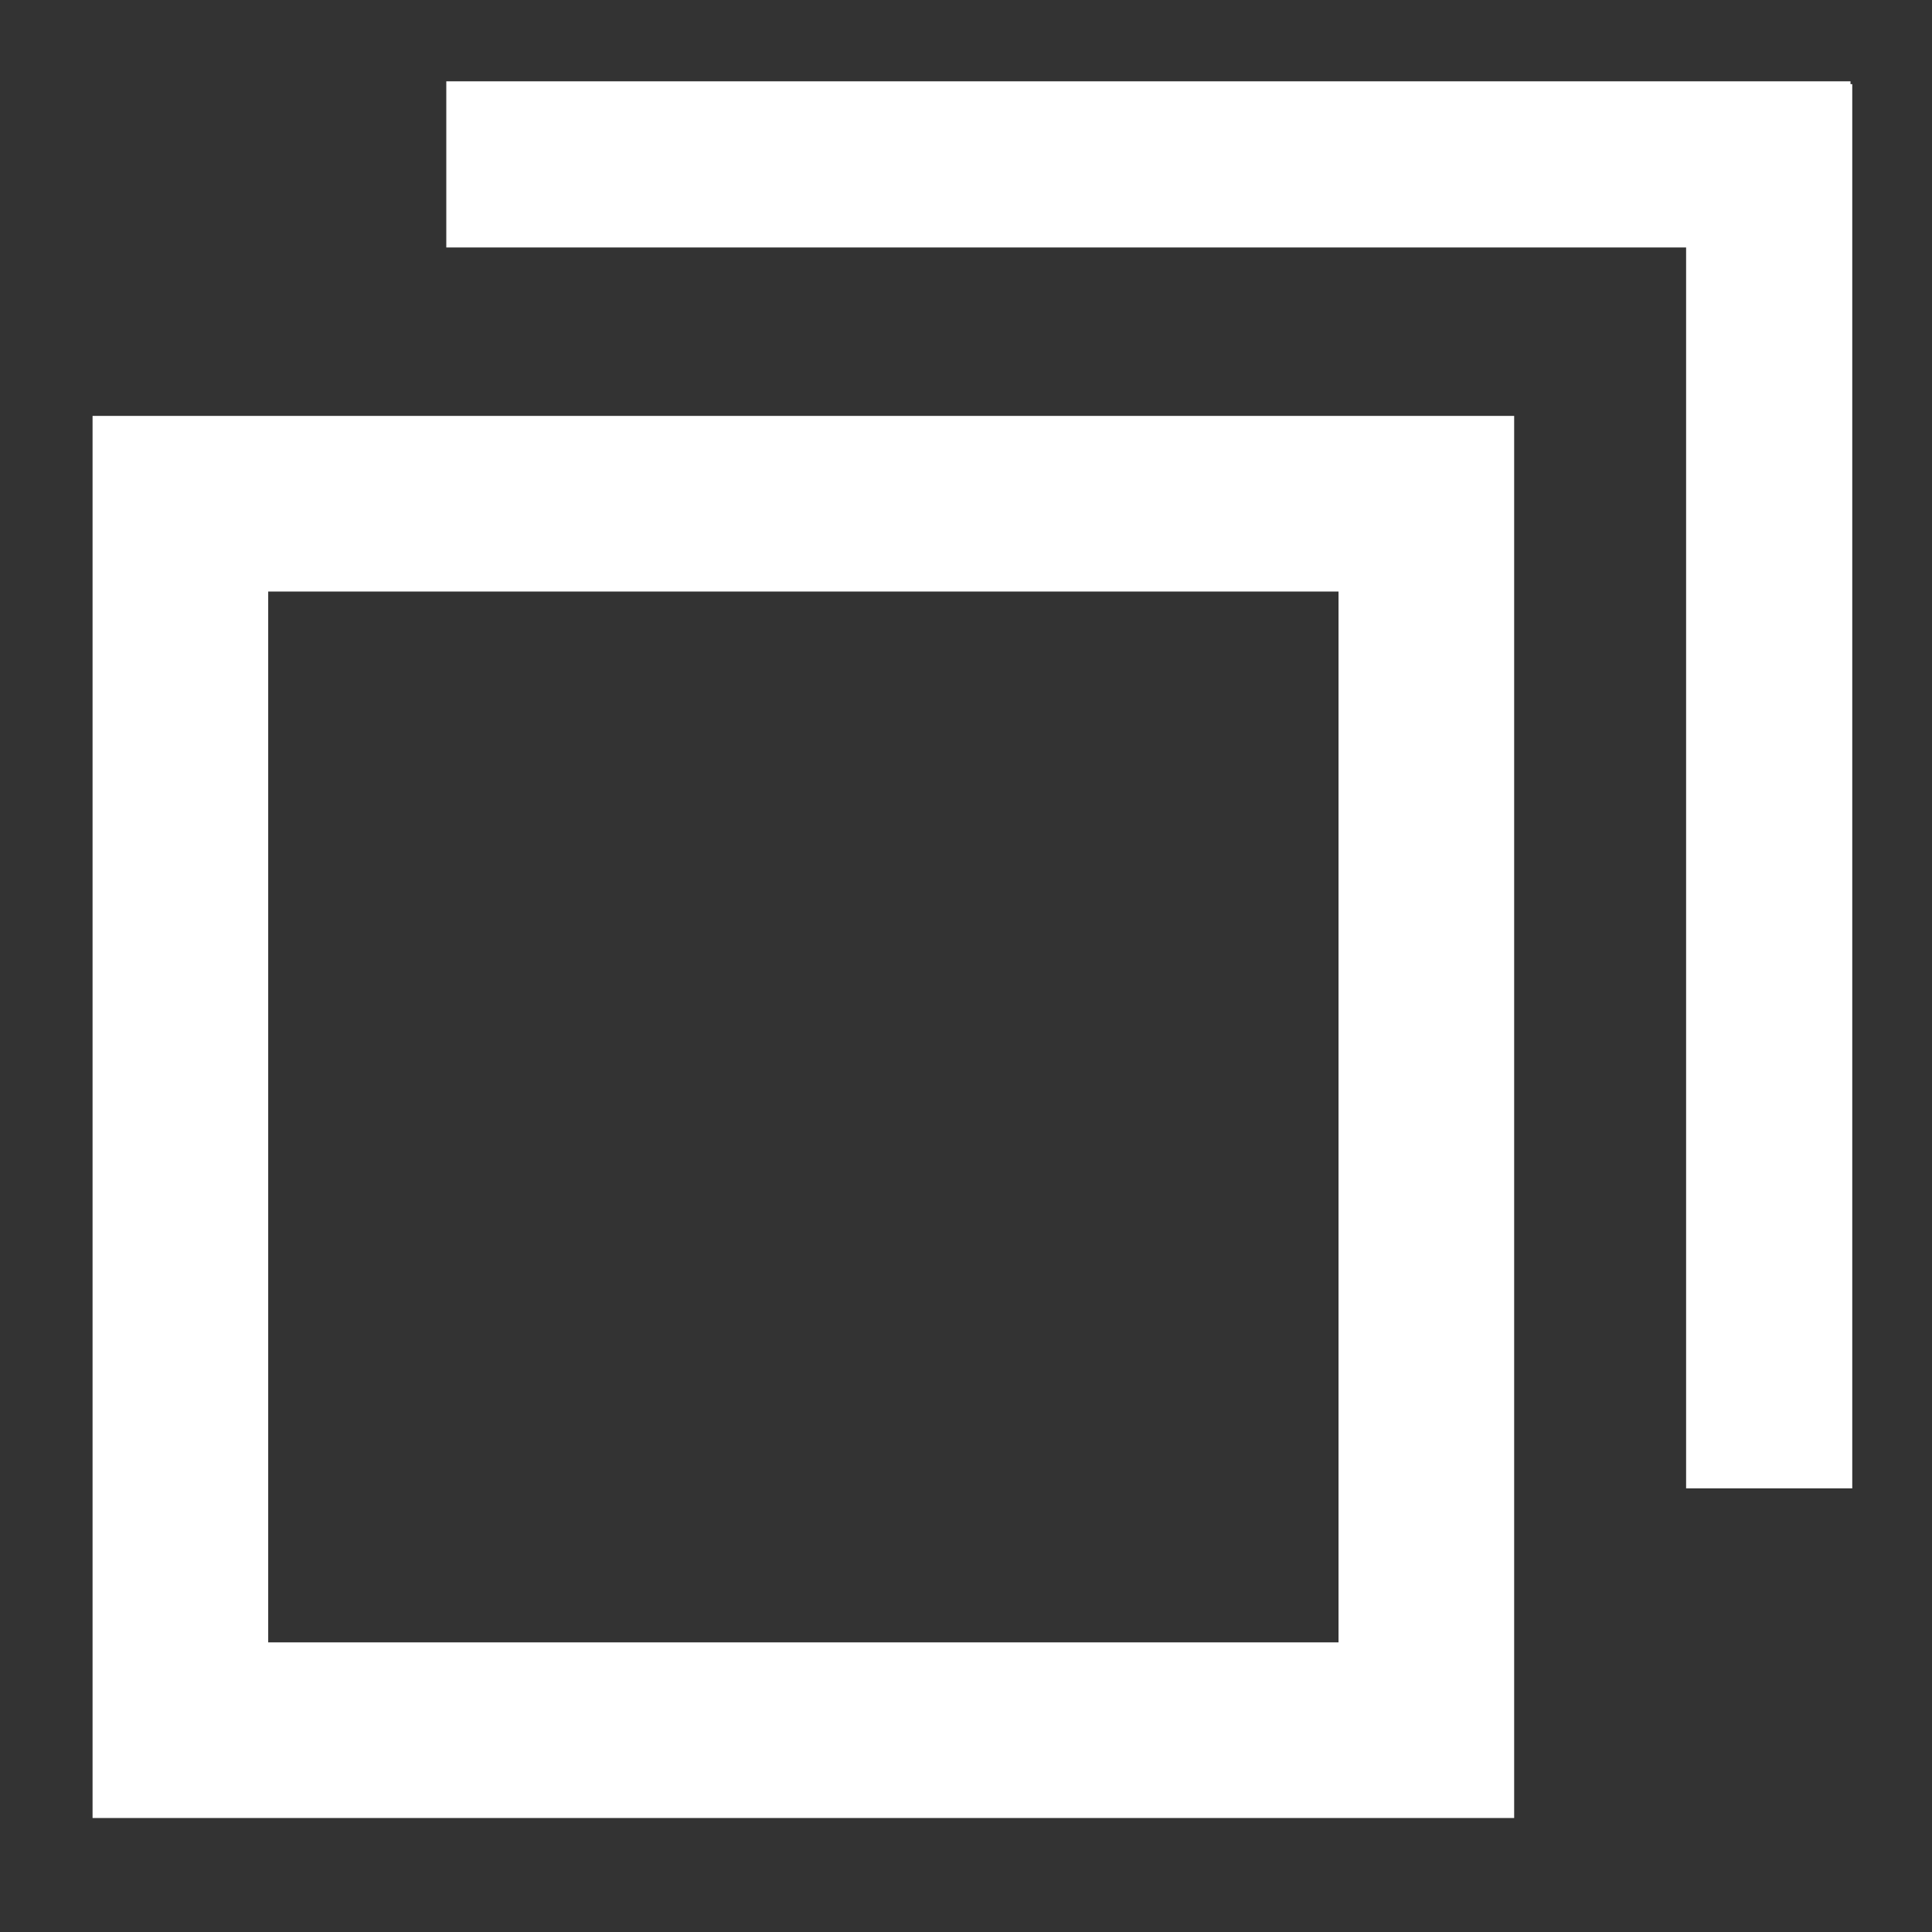 <svg xmlns="http://www.w3.org/2000/svg" width="11" height="11" viewBox="0 0 11 11"><rect x="0" y="0" width="11" height="11" fill="#333333" stroke="none"/><rect x="1.027" y="2.868" width="7.094" height="6.983" fill="none" stroke="#ffffff" stroke-miterlimit="10"/><rect x="2.932" y="0.854" width="7.213" height="0.164" fill="#fff" stroke="#ffffff" stroke-miterlimit="10" stroke-width="0.782"/><rect x="6.467" y="4.395" width="7.213" height="0.164" transform="translate(14.55 -5.597) rotate(90)" fill="#fff" stroke="#ffffff" stroke-miterlimit="10" stroke-width="0.782"/></svg>
